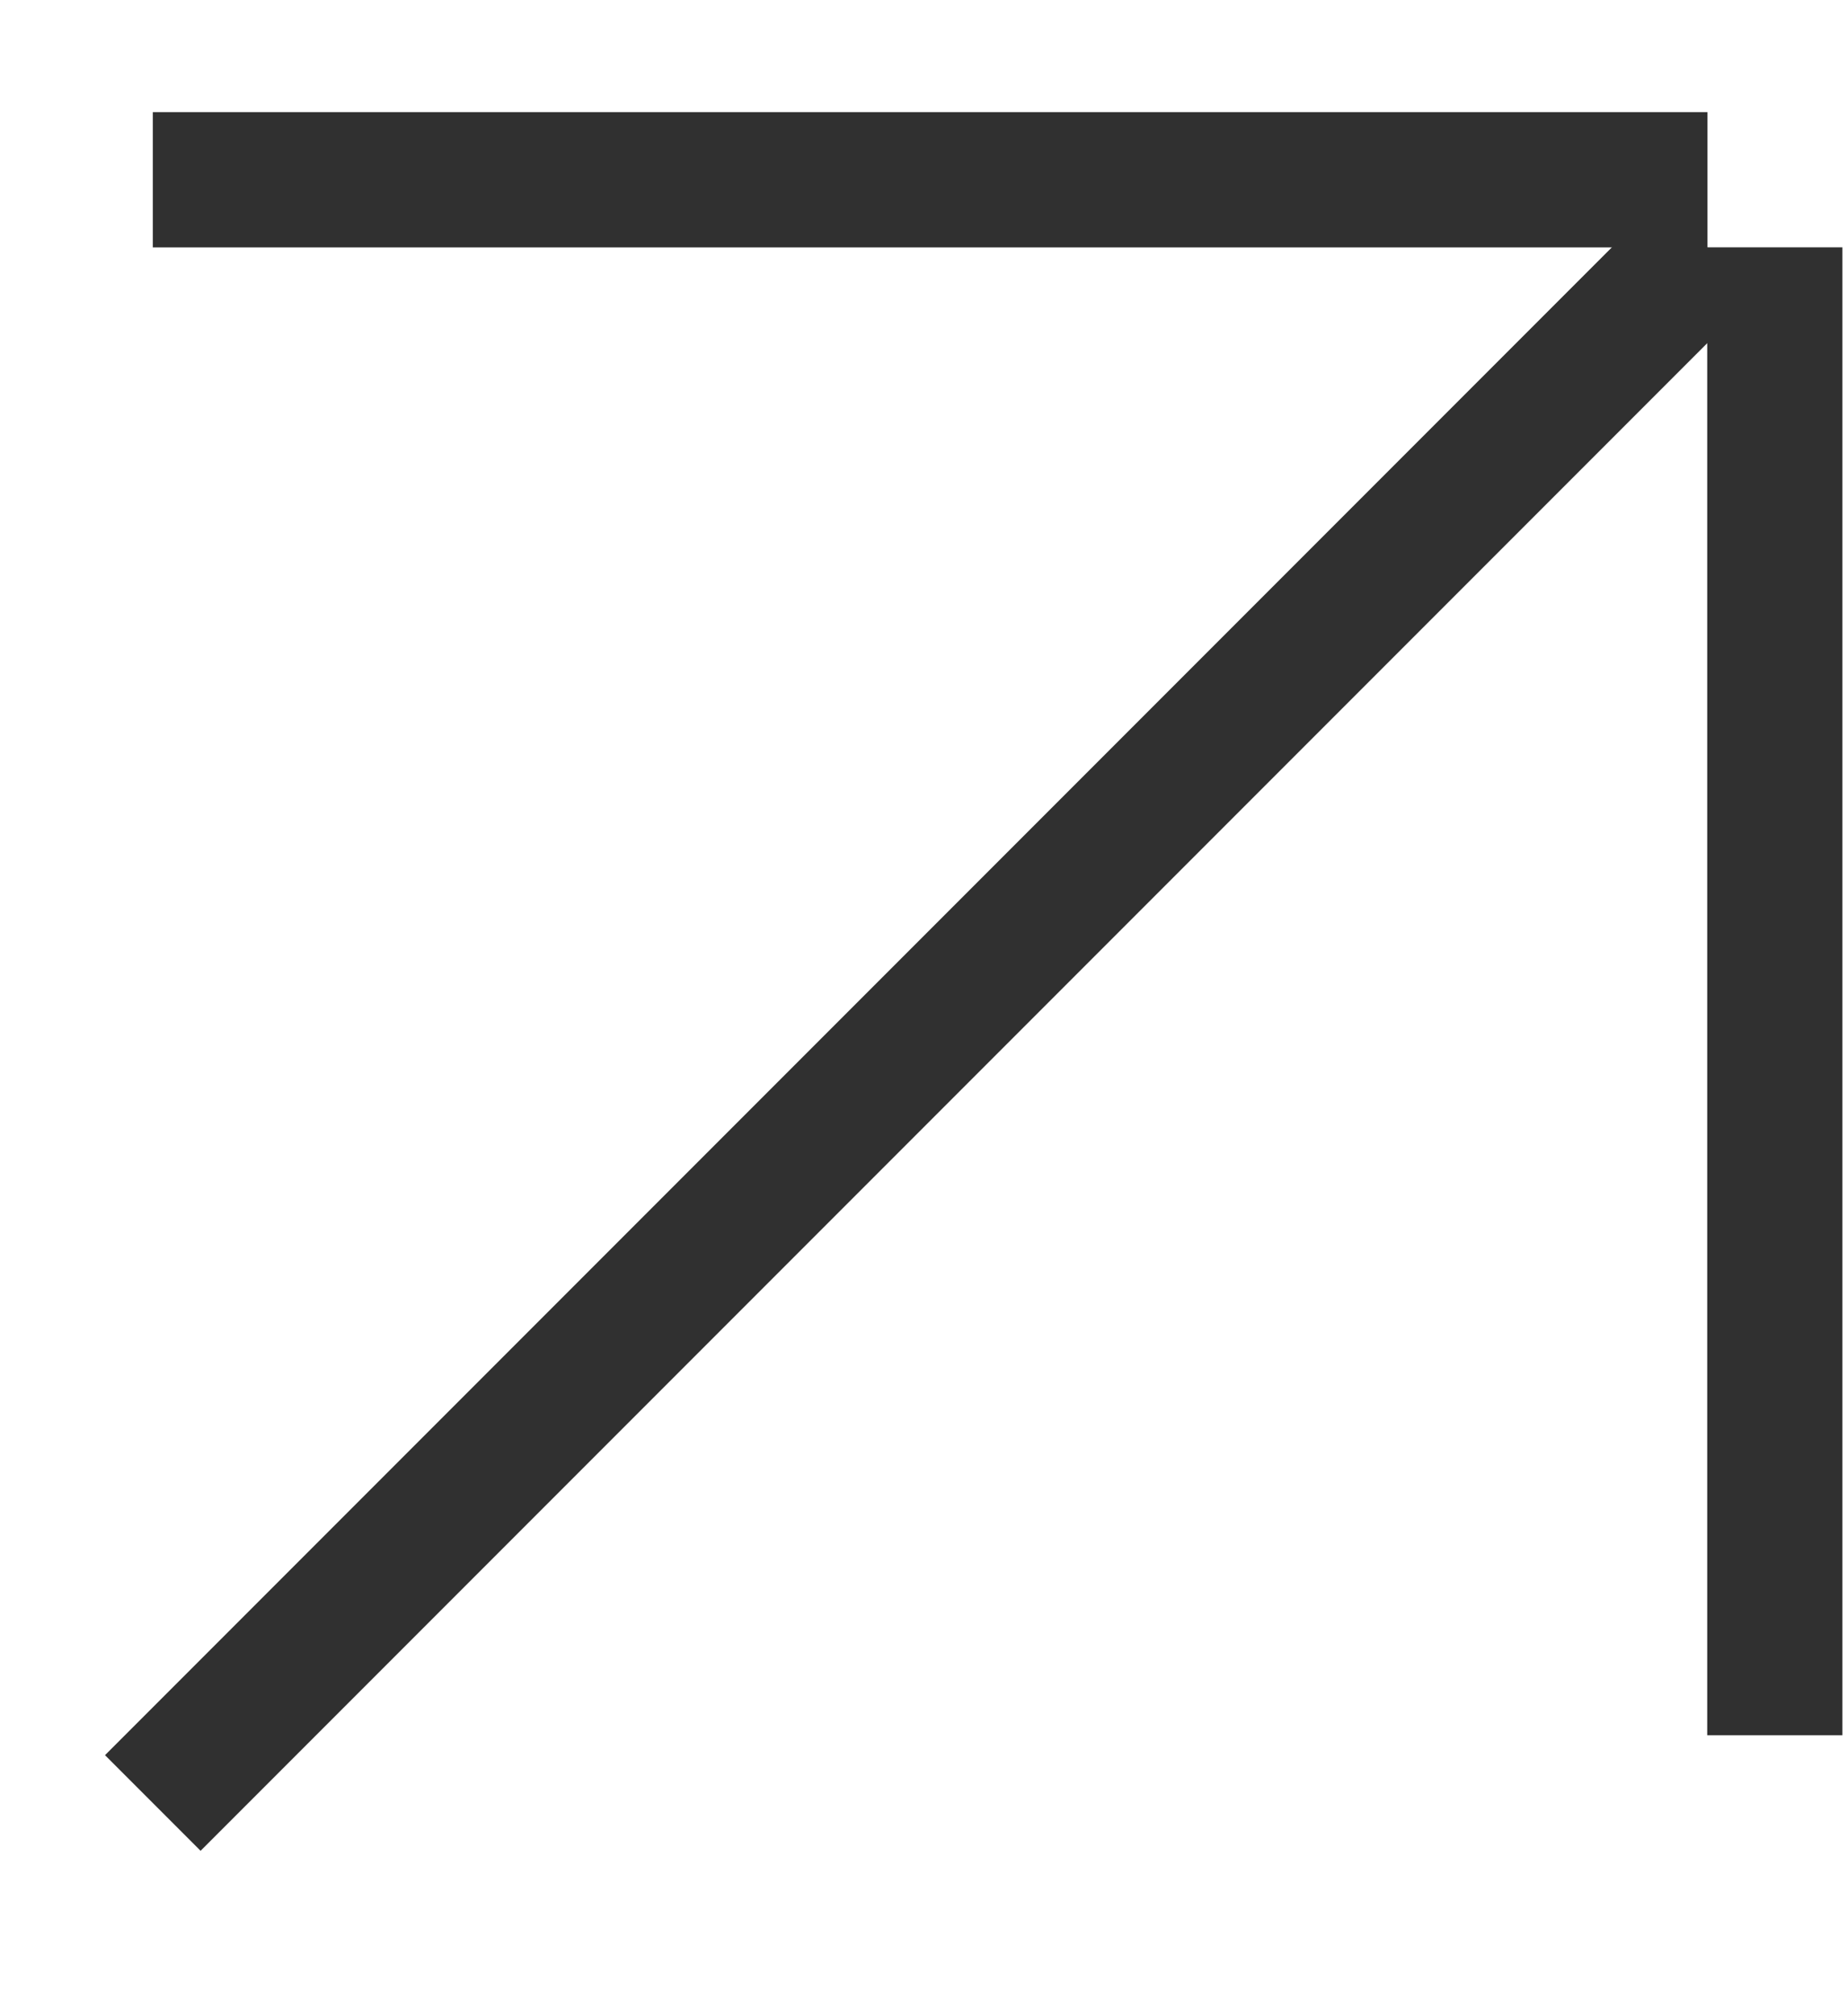 <?xml version="1.0" encoding="UTF-8"?> <svg xmlns="http://www.w3.org/2000/svg" width="11" height="12" viewBox="0 0 11 12" fill="none"> <path d="M0.91 10.731L10.169 1.472" stroke="#303030" stroke-width="0.805"></path> <path d="M0.91 1.07H10.169" stroke="#303030" stroke-width="0.805"></path> <path d="M10.57 10.328V1.472" stroke="#303030" stroke-width="0.805"></path> </svg> 